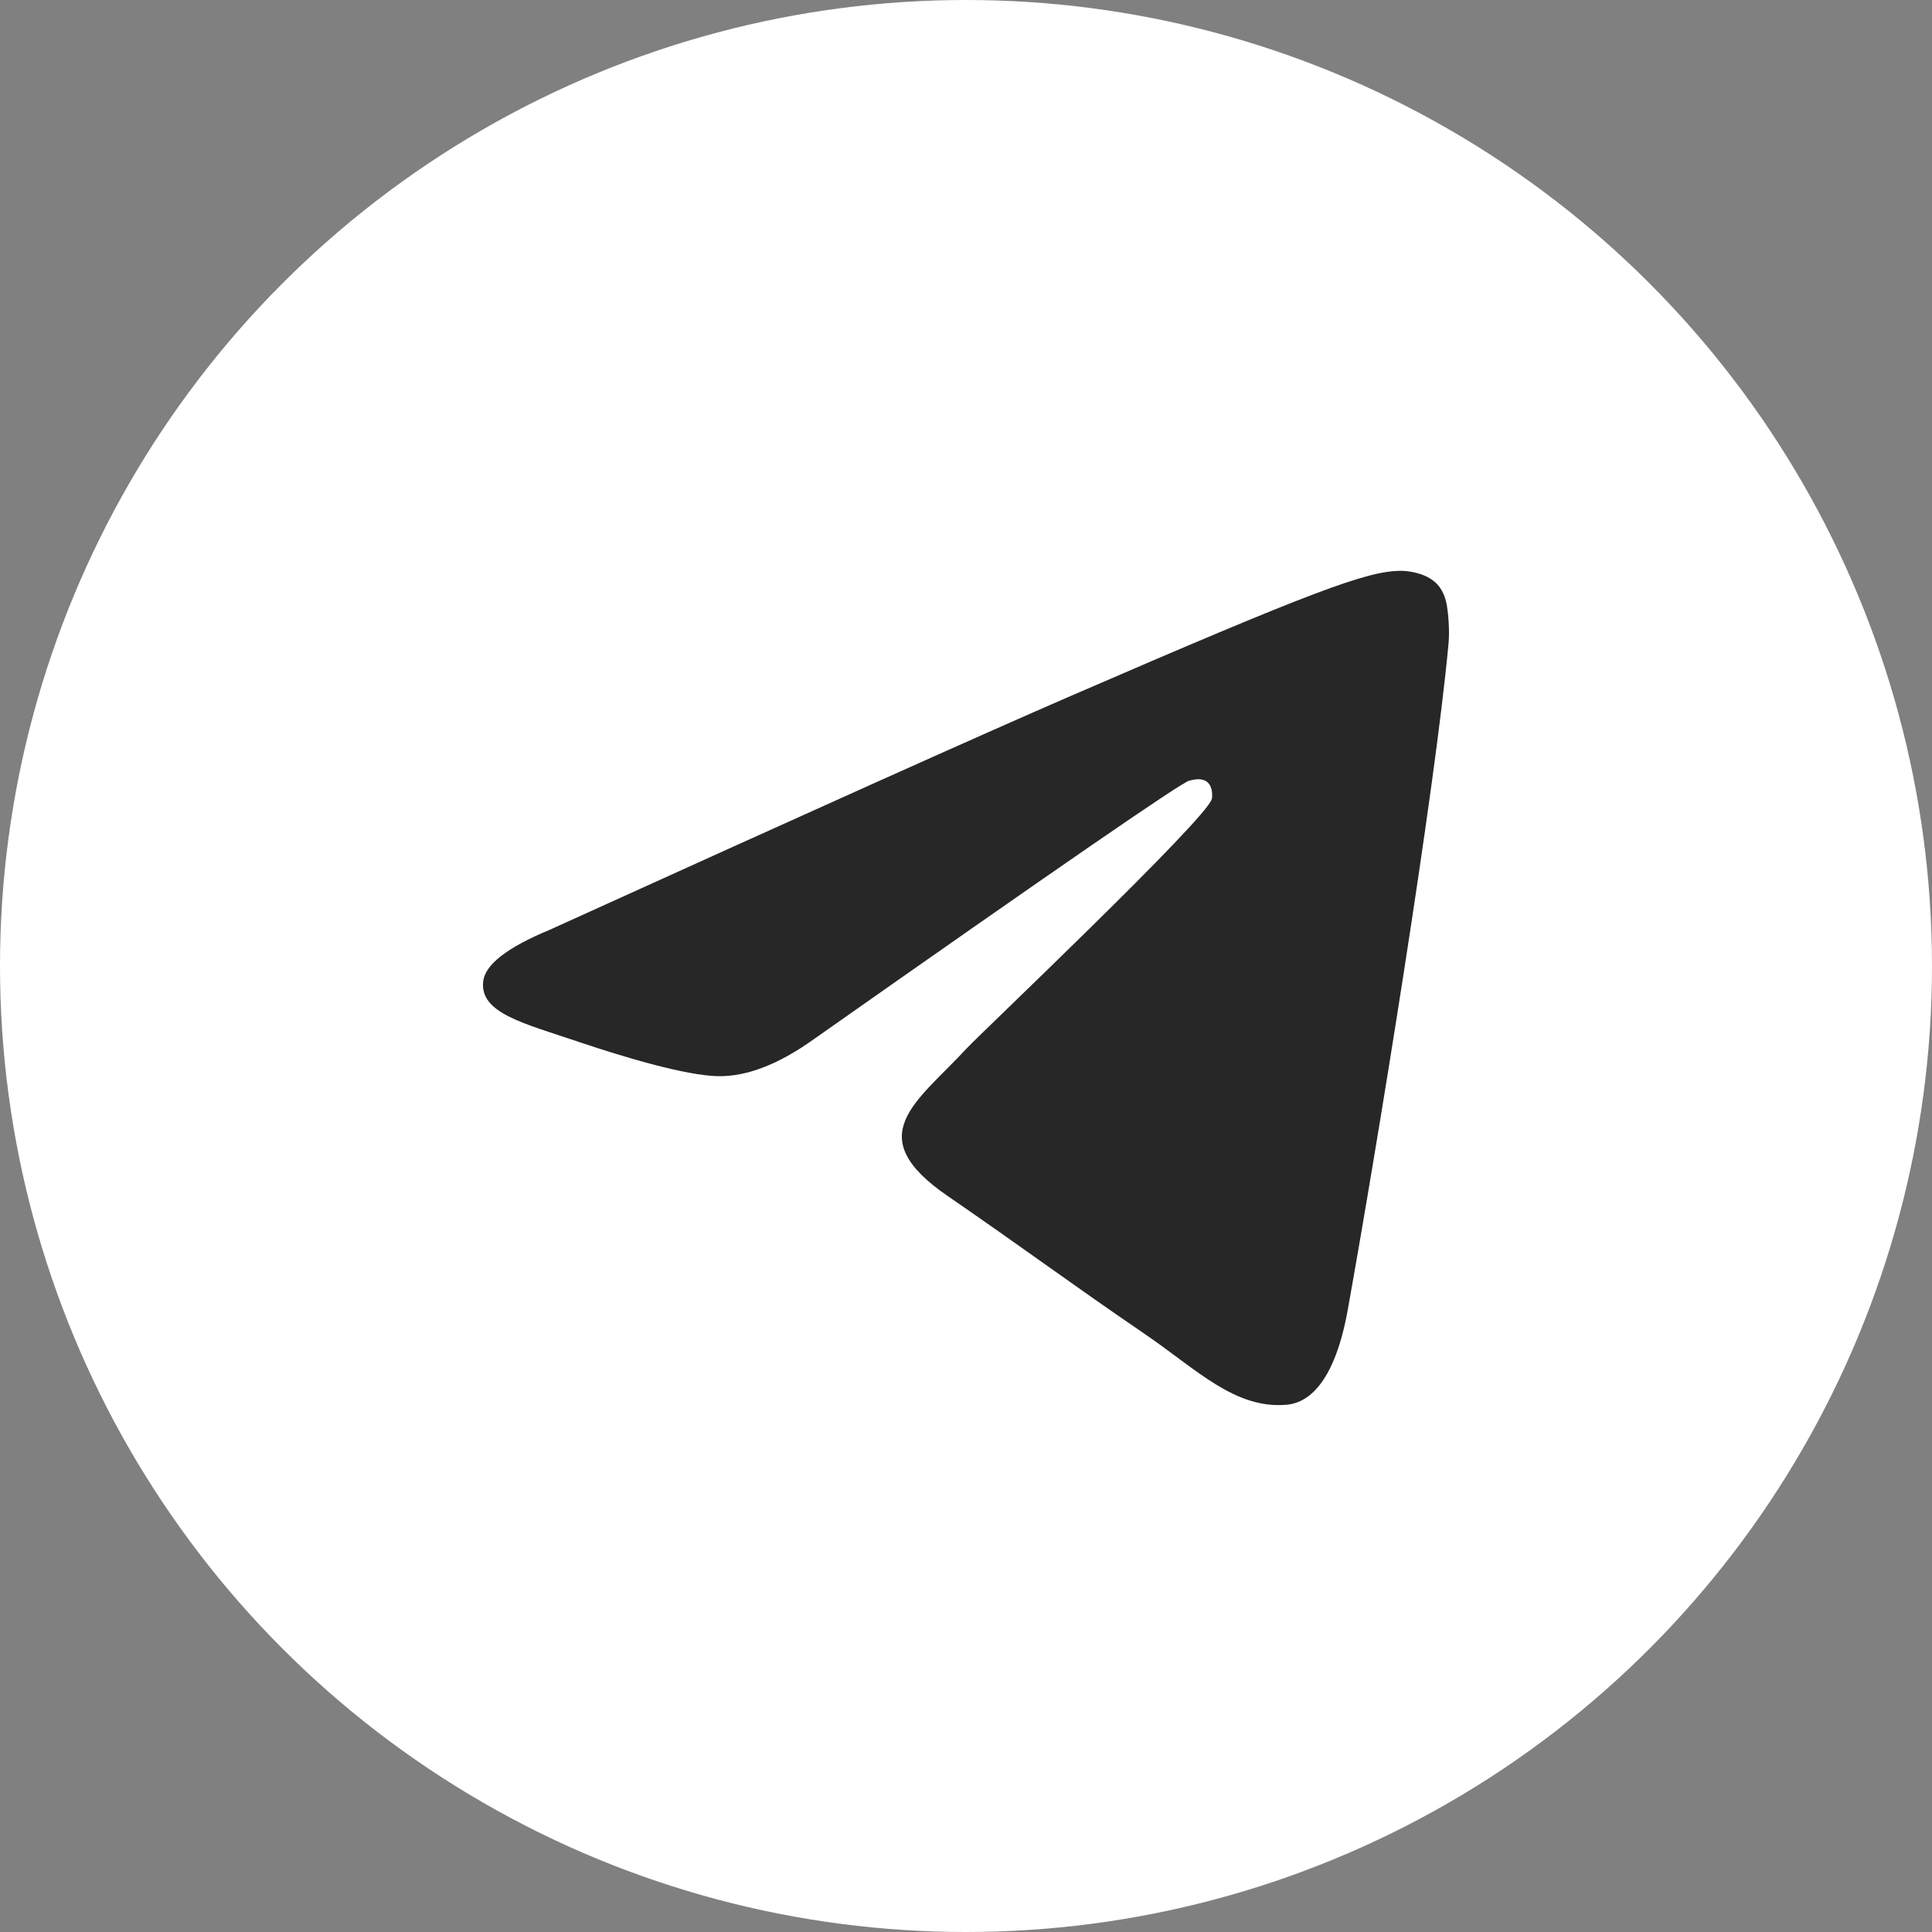 <?xml version="1.0" encoding="UTF-8"?> <svg xmlns="http://www.w3.org/2000/svg" width="44" height="44" viewBox="0 0 44 44" fill="none"><rect x="0" y="0" width="44" height="44" fill="#808080" stroke="none"/><g clip-path="url(#clip0_453_479)"><circle cx="22" cy="22" r="22" fill="white"></circle><path d="M12.512 21.179C18.418 18.498 22.356 16.73 24.326 15.876C29.952 13.438 31.121 13.014 31.883 13C32.051 12.997 32.425 13.04 32.668 13.246C32.873 13.419 32.929 13.653 32.956 13.817C32.983 13.982 33.017 14.356 32.99 14.648C32.685 17.987 31.366 26.087 30.695 29.826C30.411 31.408 29.852 31.939 29.311 31.991C28.134 32.103 27.241 31.18 26.102 30.402C24.319 29.184 23.311 28.426 21.581 27.237C19.581 25.864 20.877 25.109 22.017 23.875C22.315 23.552 27.499 18.639 27.599 18.193C27.611 18.138 27.623 17.93 27.505 17.82C27.386 17.71 27.212 17.748 27.085 17.778C26.907 17.82 24.058 19.782 18.54 23.663C17.732 24.242 17 24.524 16.343 24.509C15.62 24.493 14.229 24.083 13.194 23.733C11.926 23.303 10.918 23.076 11.005 22.346C11.051 21.966 11.553 21.577 12.512 21.179Z" fill="#272727"></path></g><defs><clipPath id="clip0_453_479"><rect width="44" height="44" fill="white"></rect></clipPath></defs></svg> 